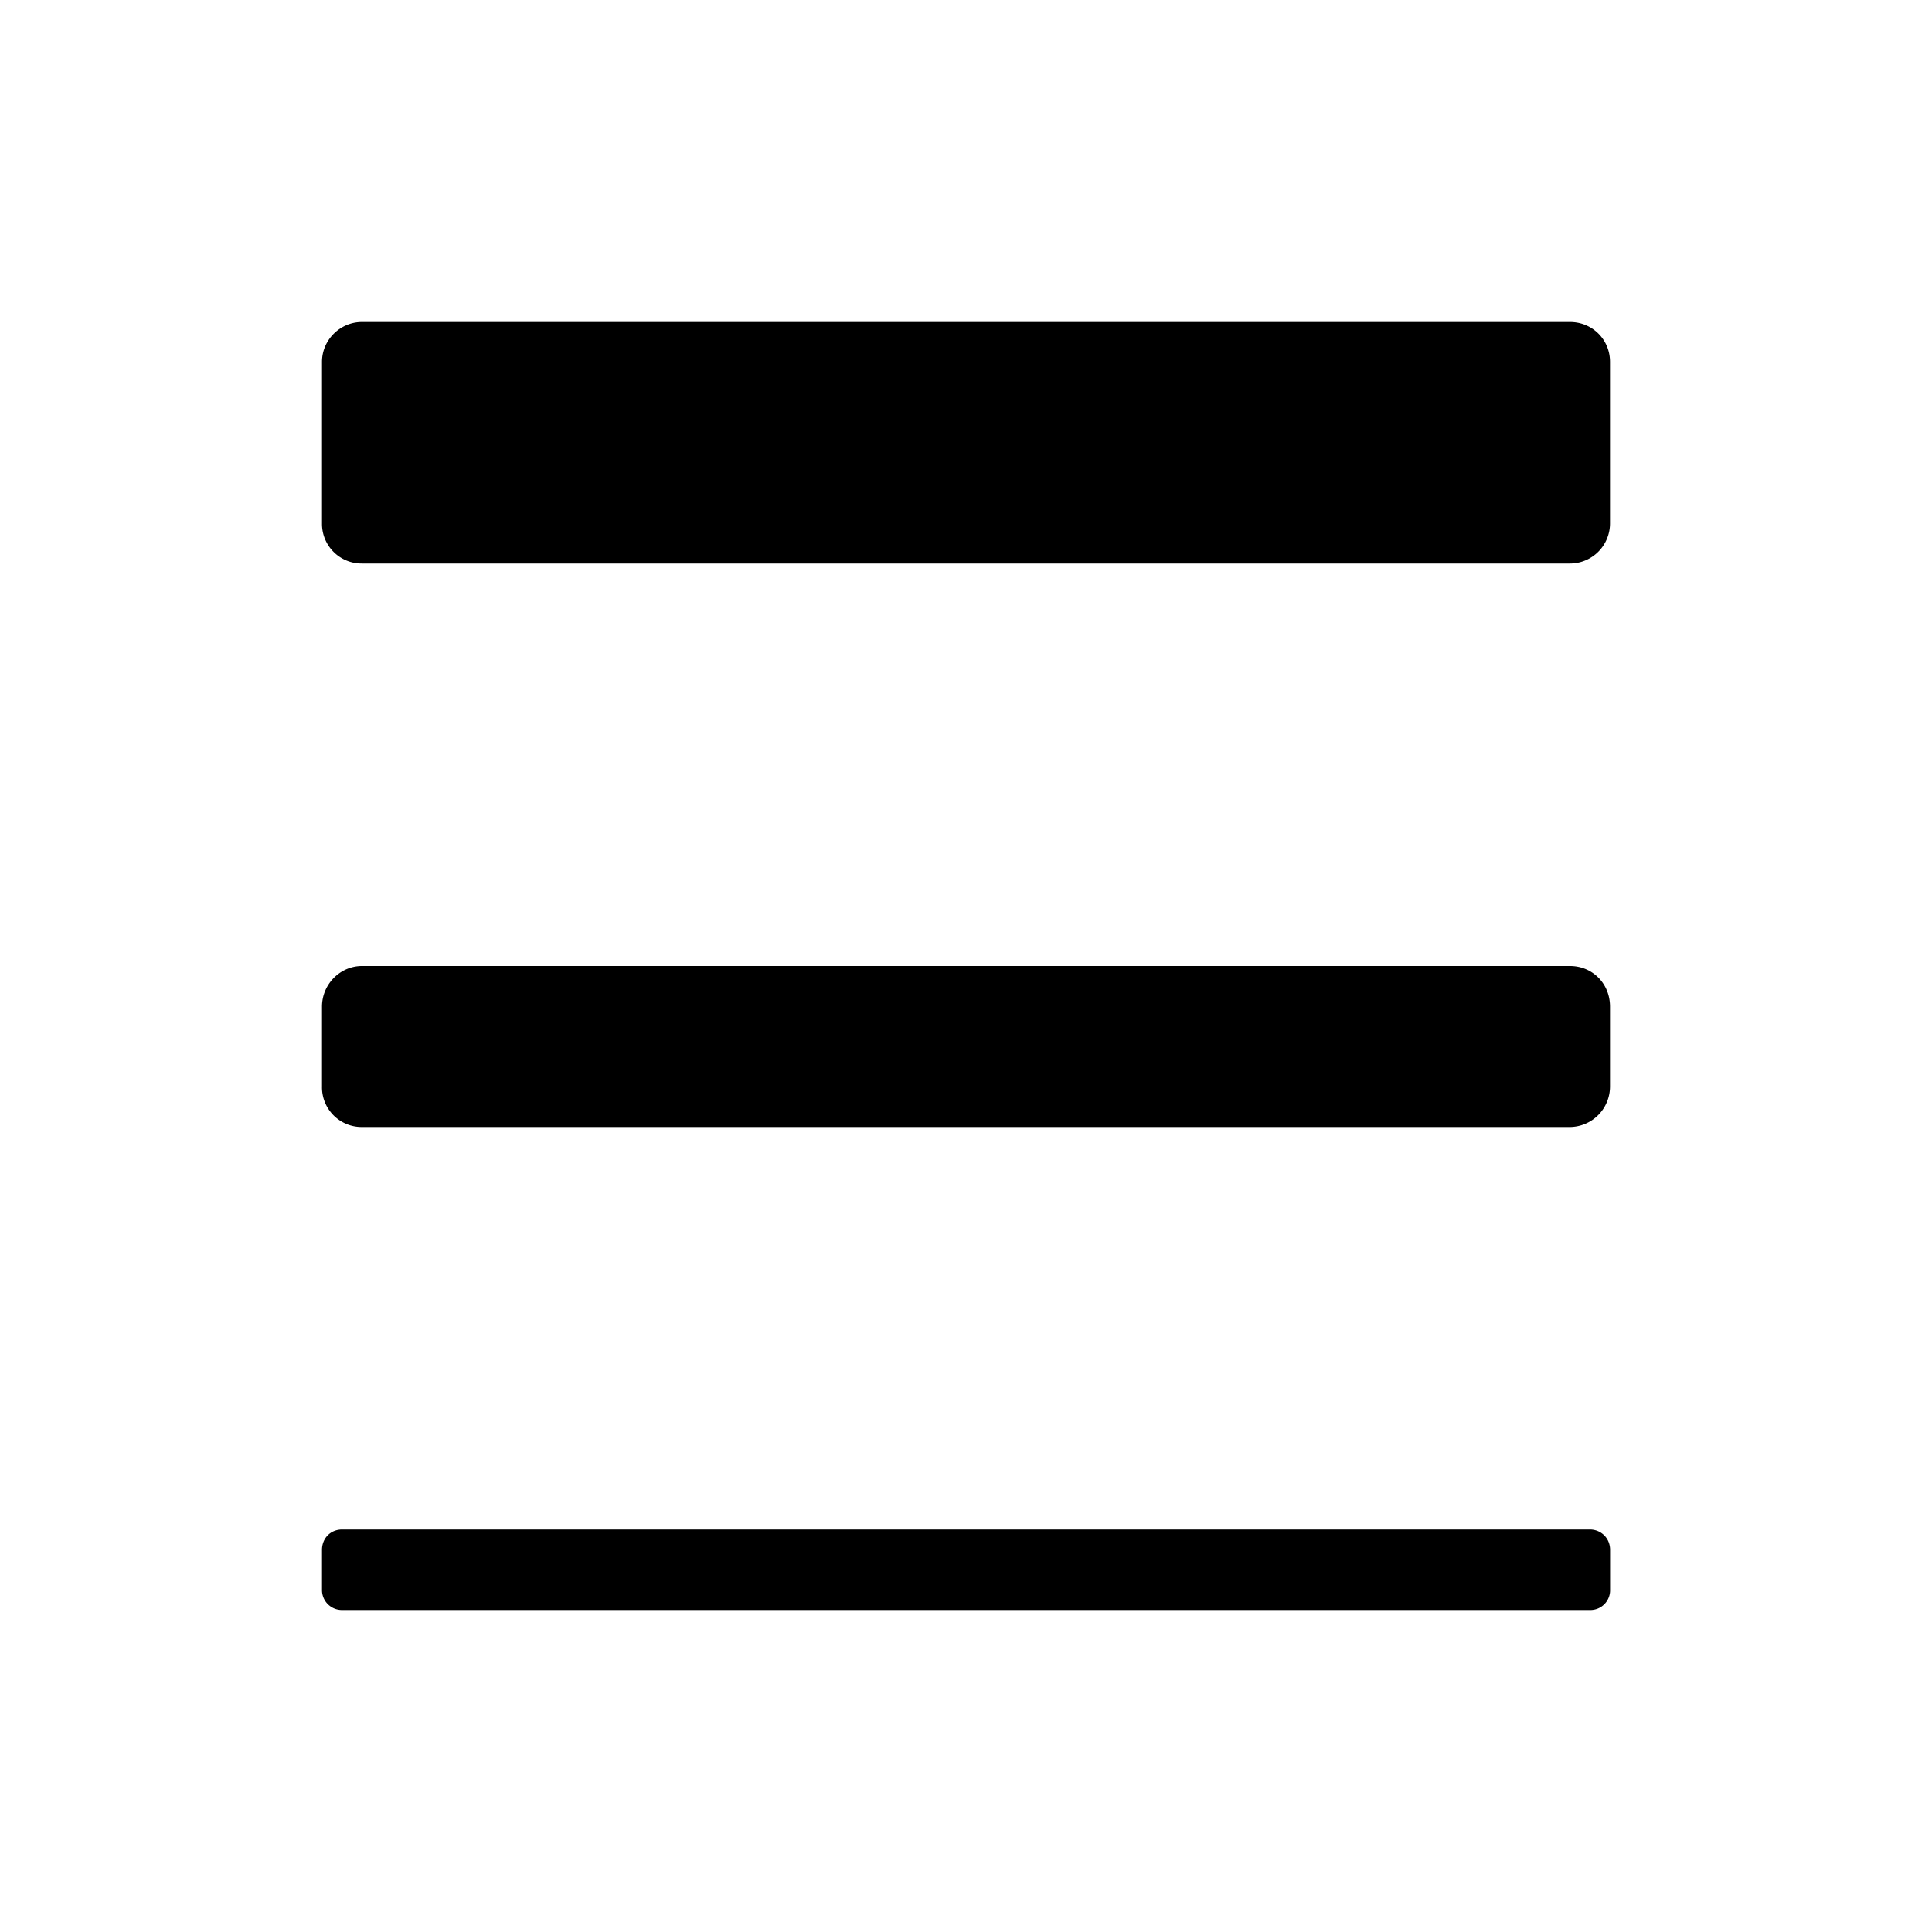 <svg width="24" height="24" viewBox="0 0 24 24"><path d="M4 4.495C4 4.222 4.226 4 4.496 4h15.008c.274 0 .496.216.496.495v2.01a.498.498 0 0 1-.496.495H4.496A.492.492 0 0 1 4 6.505v-2.01zm0 8.01c0-.279.226-.505.496-.505h15.008c.274 0 .496.214.496.505v.99a.503.503 0 0 1-.496.505H4.496A.493.493 0 0 1 4 13.495v-.99zm0 6.747c0-.139.102-.252.251-.252H19.75c.138 0 .251.107.251.252v.496a.245.245 0 0 1-.251.252H4.25a.248.248 0 0 1-.25-.252v-.496z" fill="currentColor"/></svg>